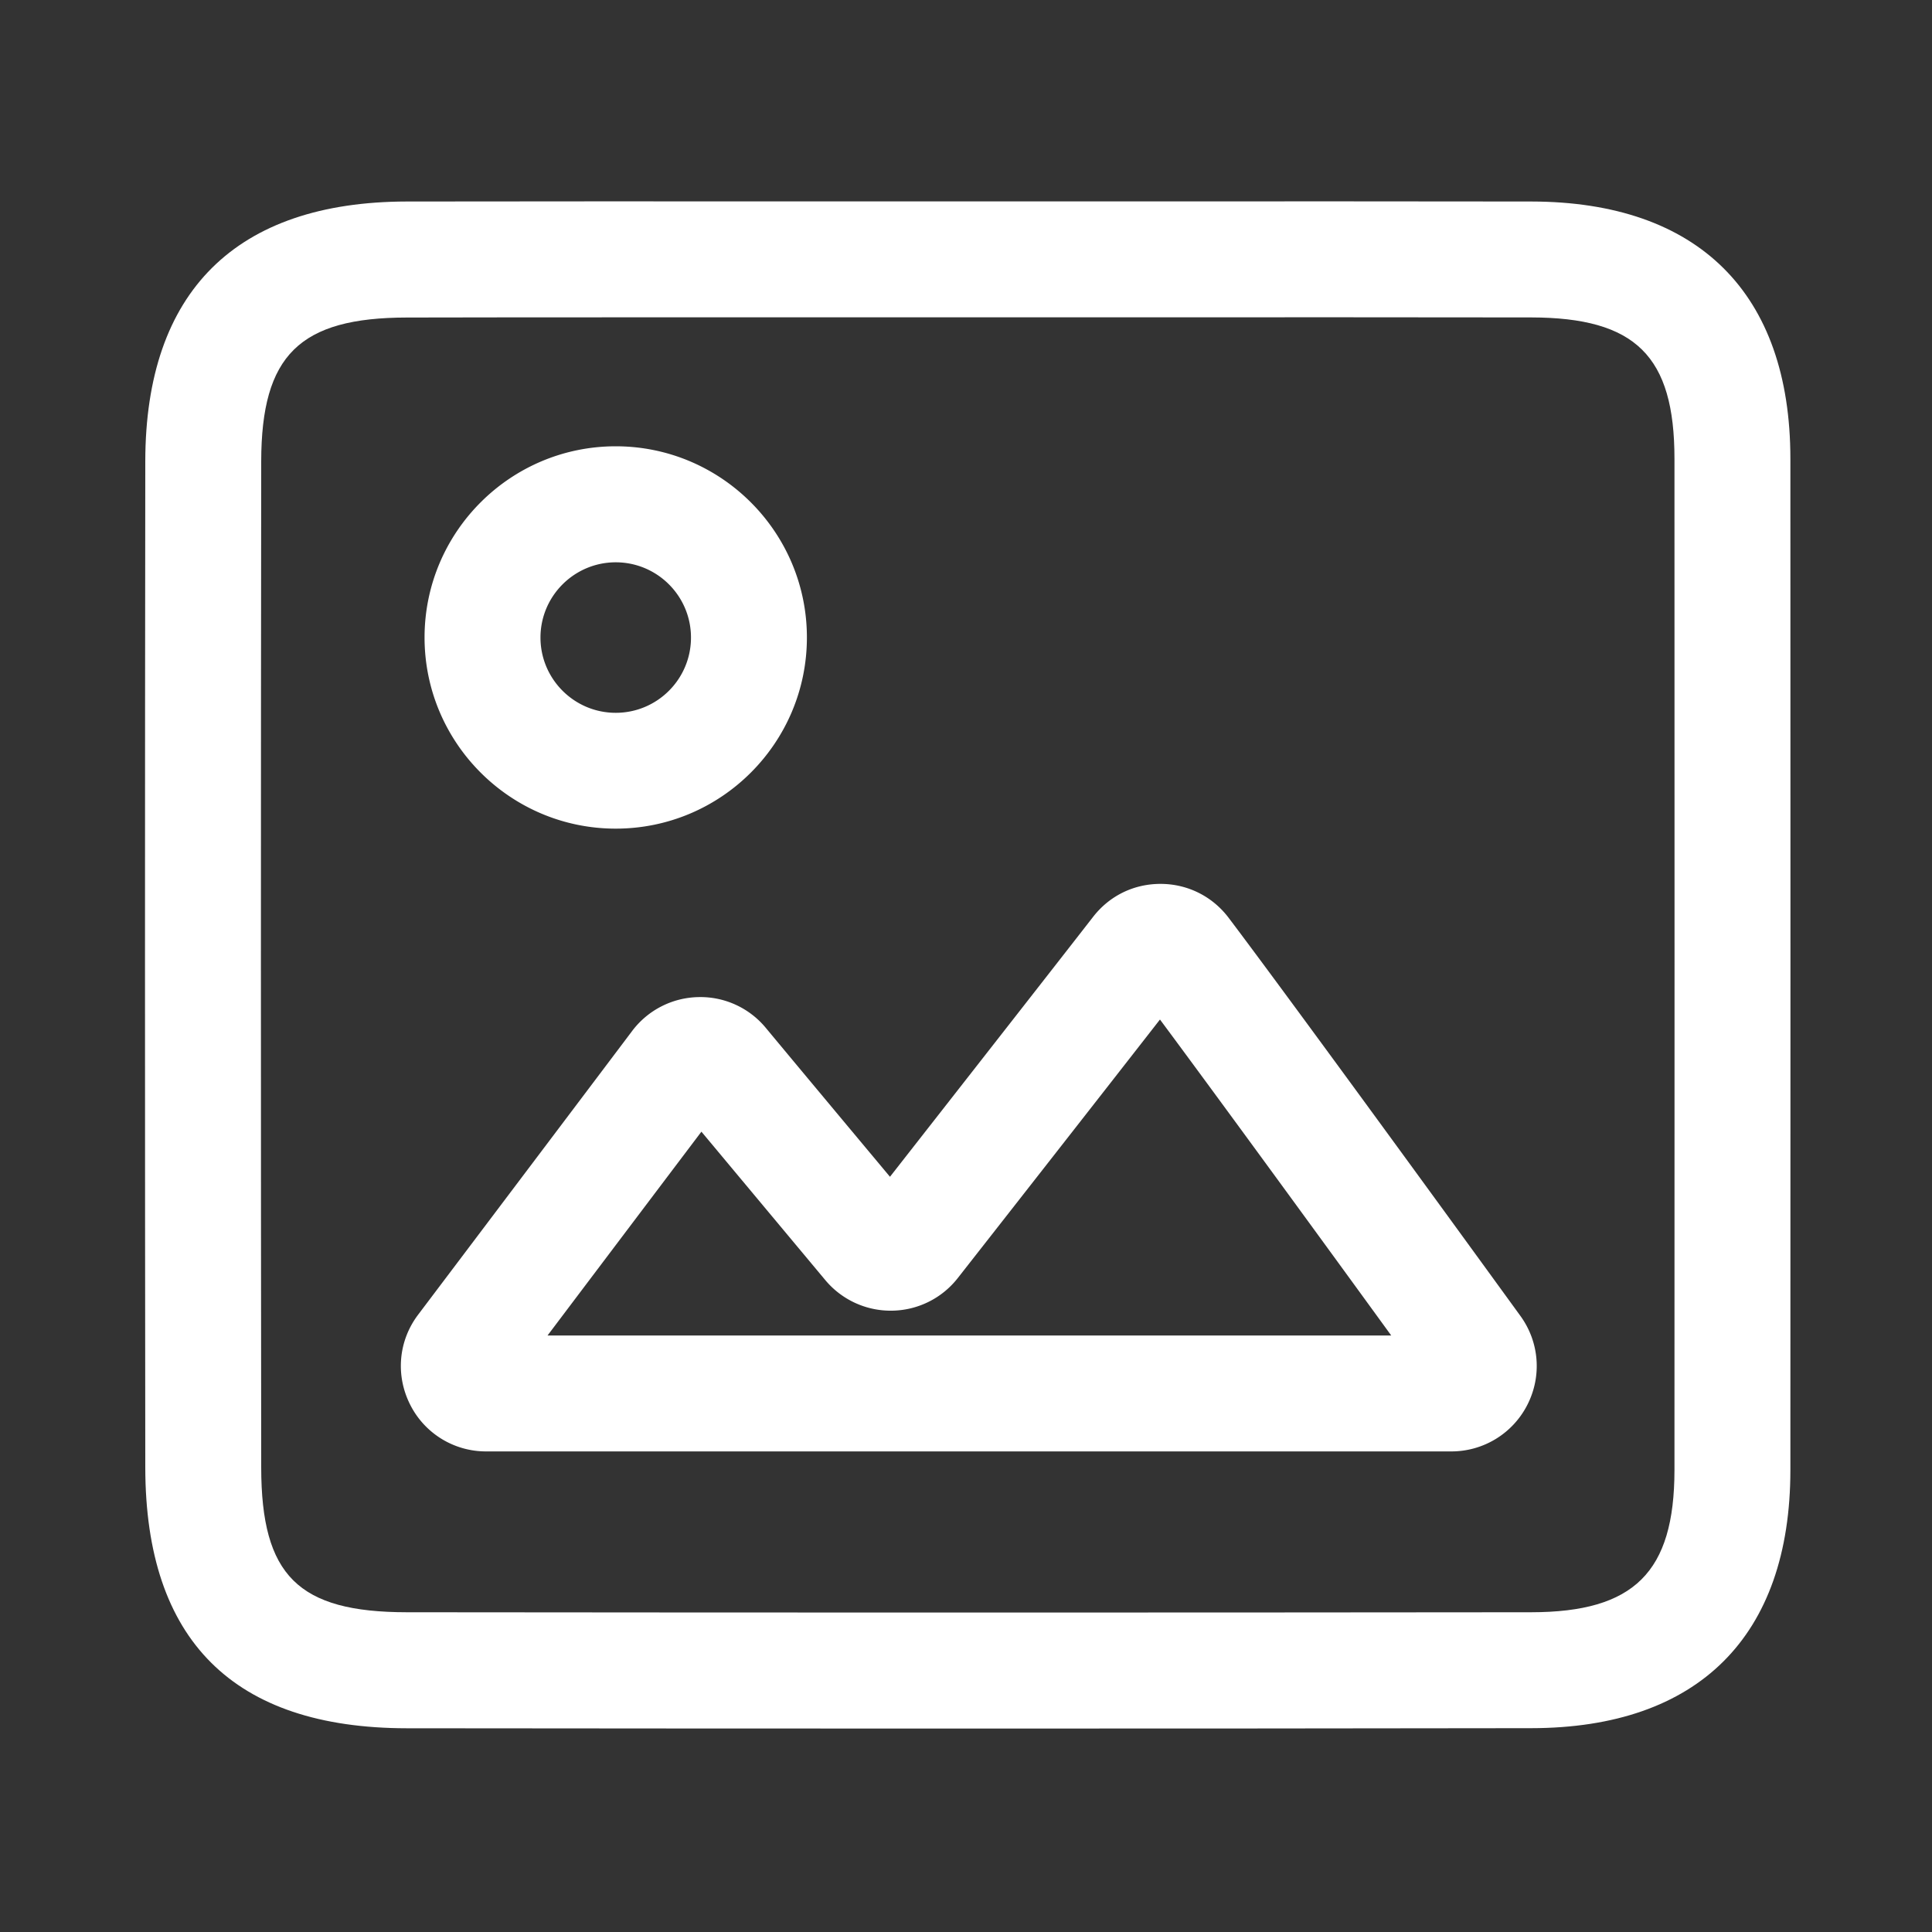 <?xml version="1.0" standalone="no"?><!DOCTYPE svg PUBLIC "-//W3C//DTD SVG 1.1//EN" "http://www.w3.org/Graphics/SVG/1.1/DTD/svg11.dtd"><svg t="1694138891074" class="icon" viewBox="0 0 1024 1024" version="1.1" xmlns="http://www.w3.org/2000/svg" p-id="8254" xmlns:xlink="http://www.w3.org/1999/xlink" width="100" height="100"><rect x="0" y="0" width="1024" height="1024" fill="#333333" stroke="none"/><path d="M514.253 916.173c-98.97 0-198.707-0.051-298.65-0.154-91.853-0.102-138.496-46.592-138.598-138.138-0.205-179.098-0.205-358.605 0-533.453 0.102-89.856 48.026-137.472 138.598-137.626 69.53-0.102 139.059-0.102 208.589-0.051h178.842c69.53-0.051 139.11-0.051 208.64 0.051 88.474 0.154 137.216 48.589 137.267 136.294 0.051 178.688 0.051 357.427 0 536.115-0.051 88.064-48.794 136.653-137.318 136.755-97.843 0.154-197.222 0.205-297.37 0.205zM334.797 168.192c-39.68 0-79.36 0-119.04 0.102-57.037 0.051-77.21 20.019-77.312 76.186-0.205 174.797-0.205 354.253 0 533.299 0.051 57.293 19.558 76.698 77.21 76.749 200.96 0.205 401.459 0.205 595.866 0 54.63-0.051 75.93-21.197 75.981-75.315 0.051-178.688 0.051-357.376 0-536.064 0-54.477-20.582-74.803-75.93-74.906-69.478-0.102-139.008-0.102-208.486-0.051h-268.288z" fill="#ffffff" p-id="8255"></path><path d="M326.349 439.194c-55.859 0-101.325-45.466-101.325-101.325S270.49 236.544 326.349 236.544s101.325 45.466 101.325 101.325-45.414 101.325-101.325 101.325z m0-141.158c-21.965 0-39.885 17.869-39.885 39.885 0 21.965 17.869 39.885 39.885 39.885s39.885-17.869 39.885-39.885-17.869-39.885-39.885-39.885zM769.178 769.28H257.741a44.954 44.954 0 0 1-40.499-25.088c-7.68-15.462-6.042-33.638 4.403-47.411 29.645-39.27 88.781-117.658 113.357-150.272a45.036 45.036 0 0 1 35.021-18.022 44.954 44.954 0 0 1 35.891 16.333c15.974 19.251 45.005 54.016 65.792 78.899 30.976-39.578 84.378-107.827 107.674-137.779 8.704-11.213 21.709-17.562 36.045-17.459 14.182 0.102 27.187 6.656 35.738 17.92 31.693 41.933 118.733 161.536 154.675 211.046 10.035 13.824 11.469 31.898 3.686 47.155a45.148 45.148 0 0 1-40.346 24.678z m-498.534-35.533c0 0.051 0 0 0 0z m-24.525-18.483h0.051-0.051z m44.083-7.424h447.181c-35.84-49.306-91.085-125.082-122.573-167.475-31.283 40.141-84.224 107.776-107.11 136.96a45.015 45.015 0 0 1-34.867 17.357 45.107 45.107 0 0 1-35.43-16.23c-15.821-18.944-44.749-53.606-65.638-78.643-22.17 29.338-55.757 73.83-81.562 108.032z" fill="#ffffff" p-id="8256"></path></svg>